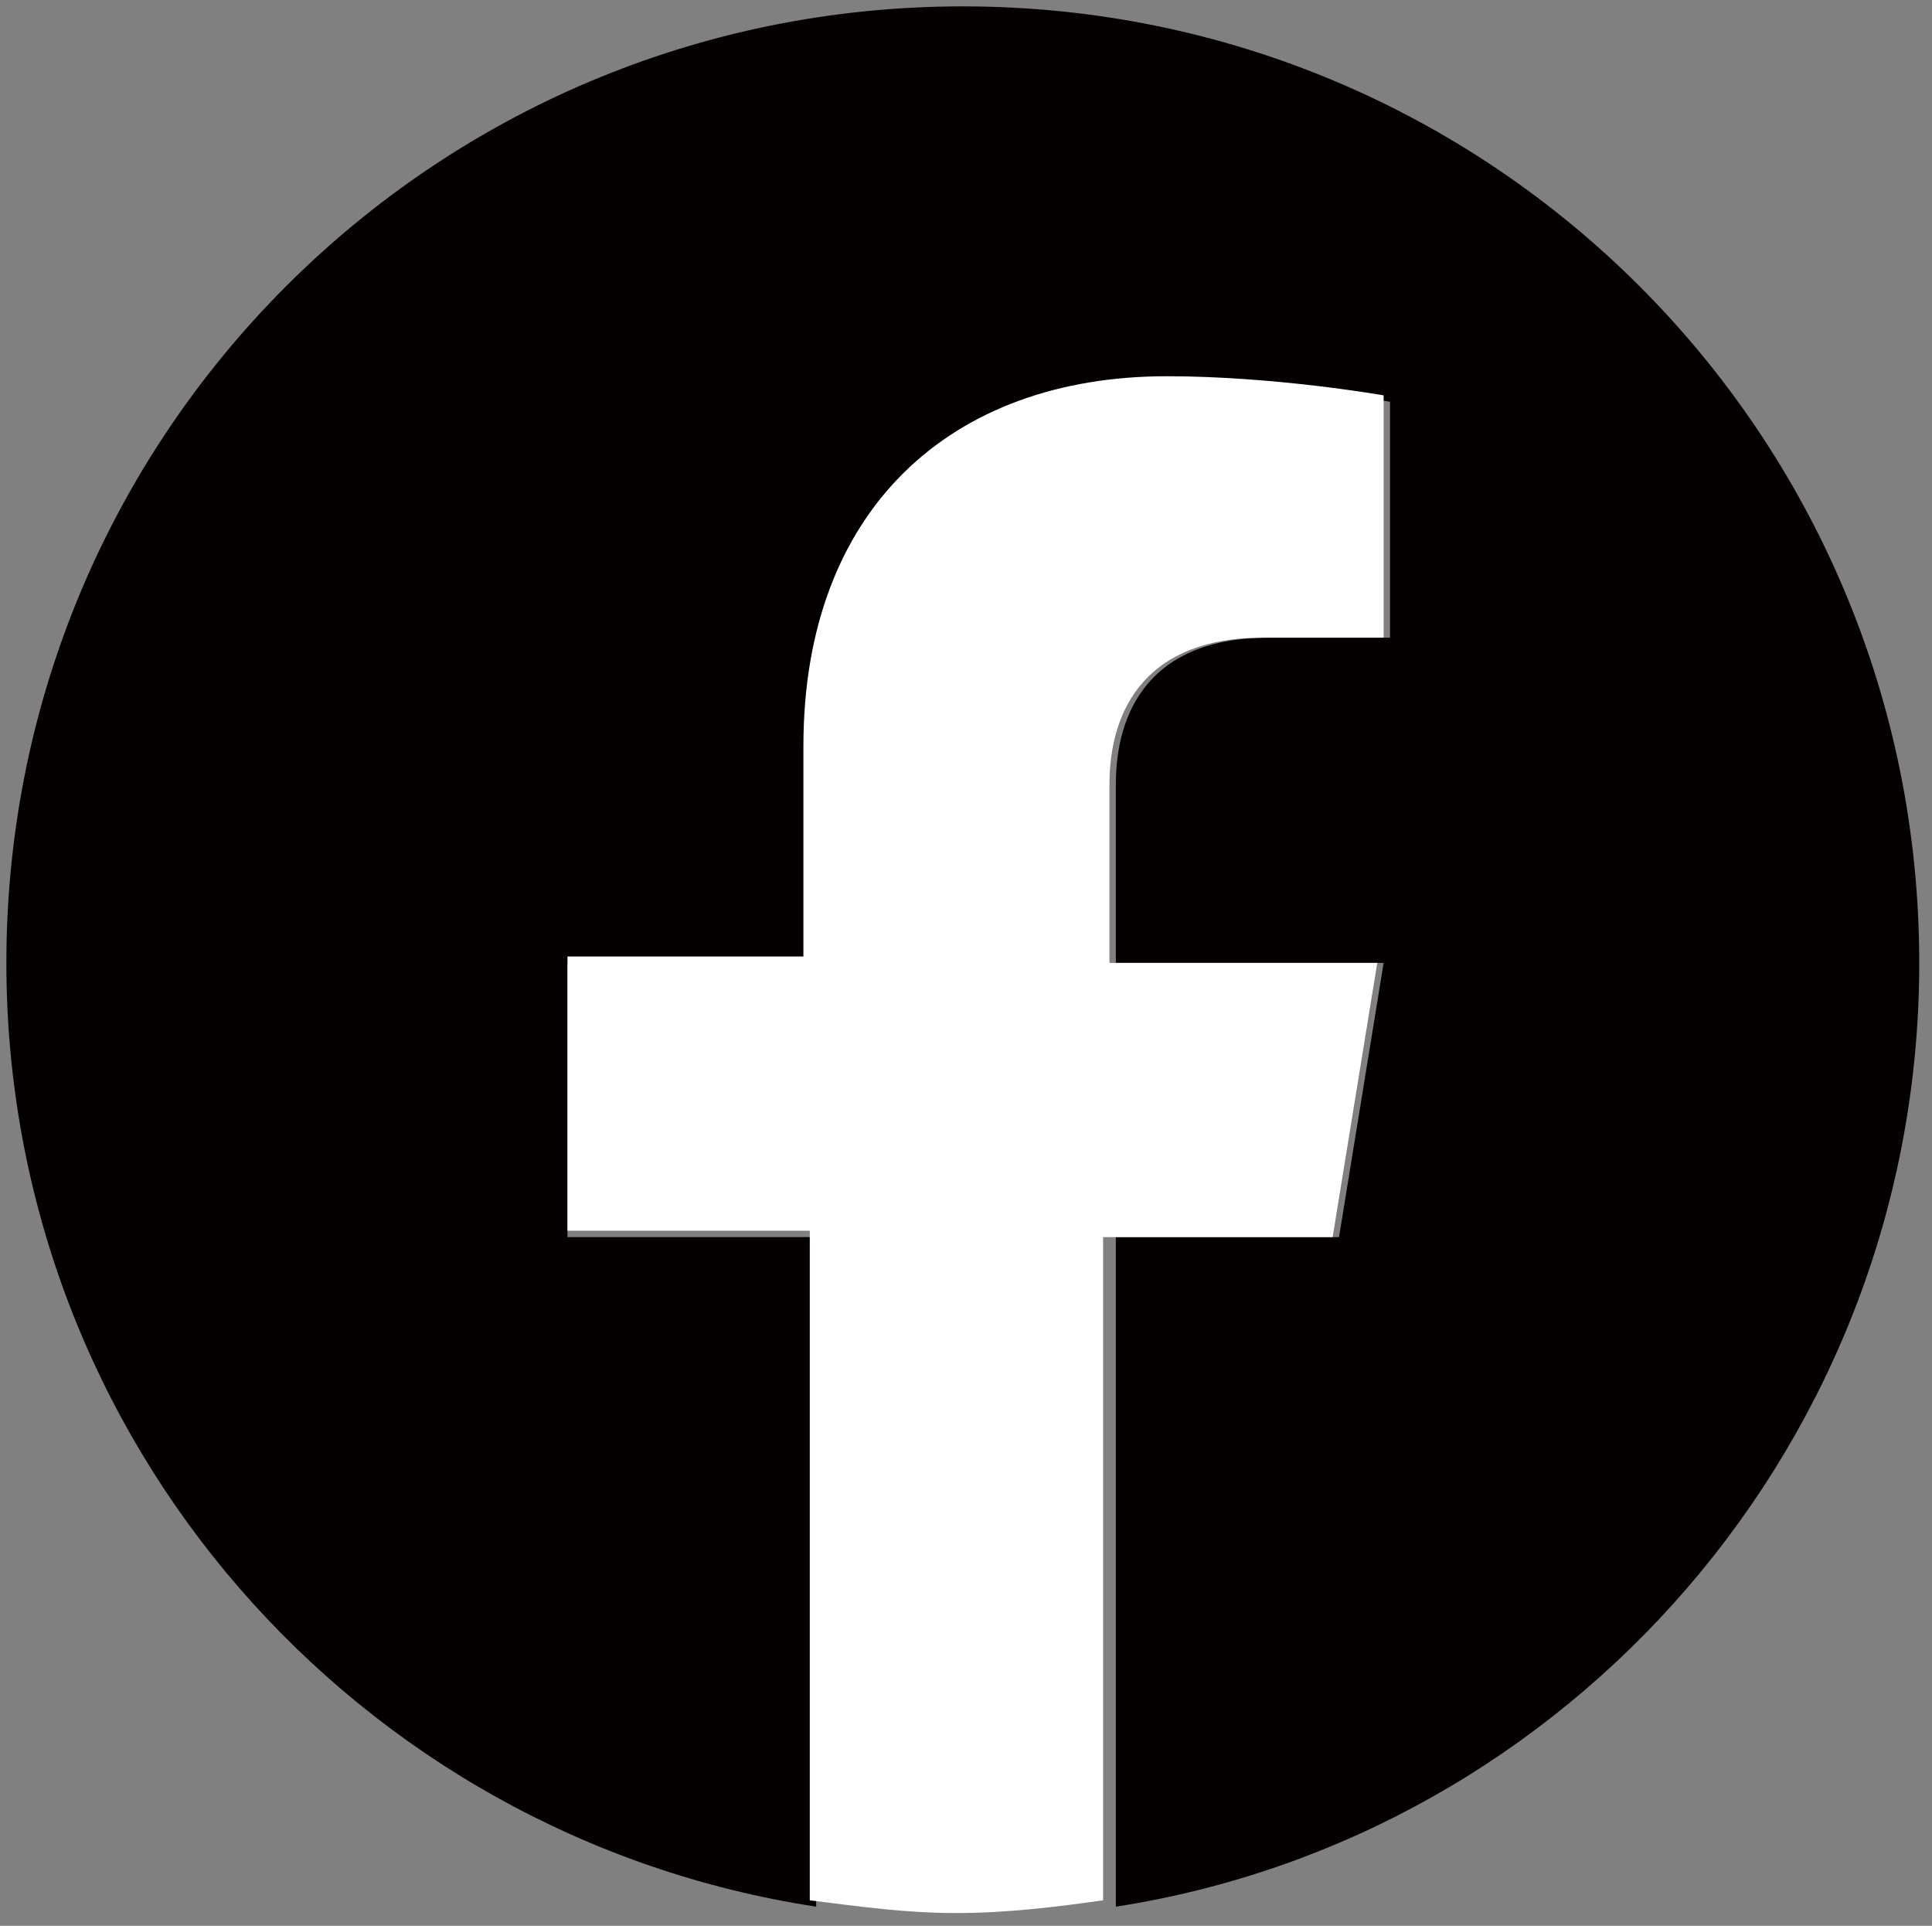 <?xml version="1.0" encoding="utf-8"?>
<!-- Generator: Adobe Illustrator 24.1.3, SVG Export Plug-In . SVG Version: 6.00 Build 0)  -->
<svg version="1.0" id="レイヤー_1" xmlns="http://www.w3.org/2000/svg" xmlns:xlink="http://www.w3.org/1999/xlink" x="0px"
	 y="0px" viewBox="0 0 30.3 30.2" style="enable-background:new 0 0 30.3 30.2;" xml:space="preserve">
<rect x="0" y="0" width="30.3" height="30.2" fill="#808080" stroke="none"/>
<style type="text/css">
	.st0{fill:#040000;}
	.st1{fill:#FFFFFF;}
</style>
<g>
	<path class="st0" d="M30.1,15.1c0-8.3-6.7-15-15-15s-15,6.7-15,15c0,7.5,5.5,13.7,12.7,14.8V19.4H8.9v-4.3h3.8v-3.3
		C12.7,8,14.9,6,18.4,6c1.6,0,3.4,0.3,3.4,0.3V10h-1.9c-1.9,0-2.4,1.2-2.4,2.3v2.8h4.2L21,19.4h-3.5v10.5
		C24.6,28.8,30.1,22.6,30.1,15.1z"/>
	<path class="st1" d="M20.9,19.4l0.7-4.3h-4.2v-2.8c0-1.2,0.6-2.3,2.4-2.3h1.9V6.2c0,0-1.7-0.3-3.4-0.3c-3.4,0-5.7,2.1-5.7,5.8V15
		H8.9v4.3h3.8v10.5c0.8,0.1,1.5,0.2,2.3,0.2s1.6-0.1,2.3-0.2V19.4H20.9z"/>
</g>
</svg>
